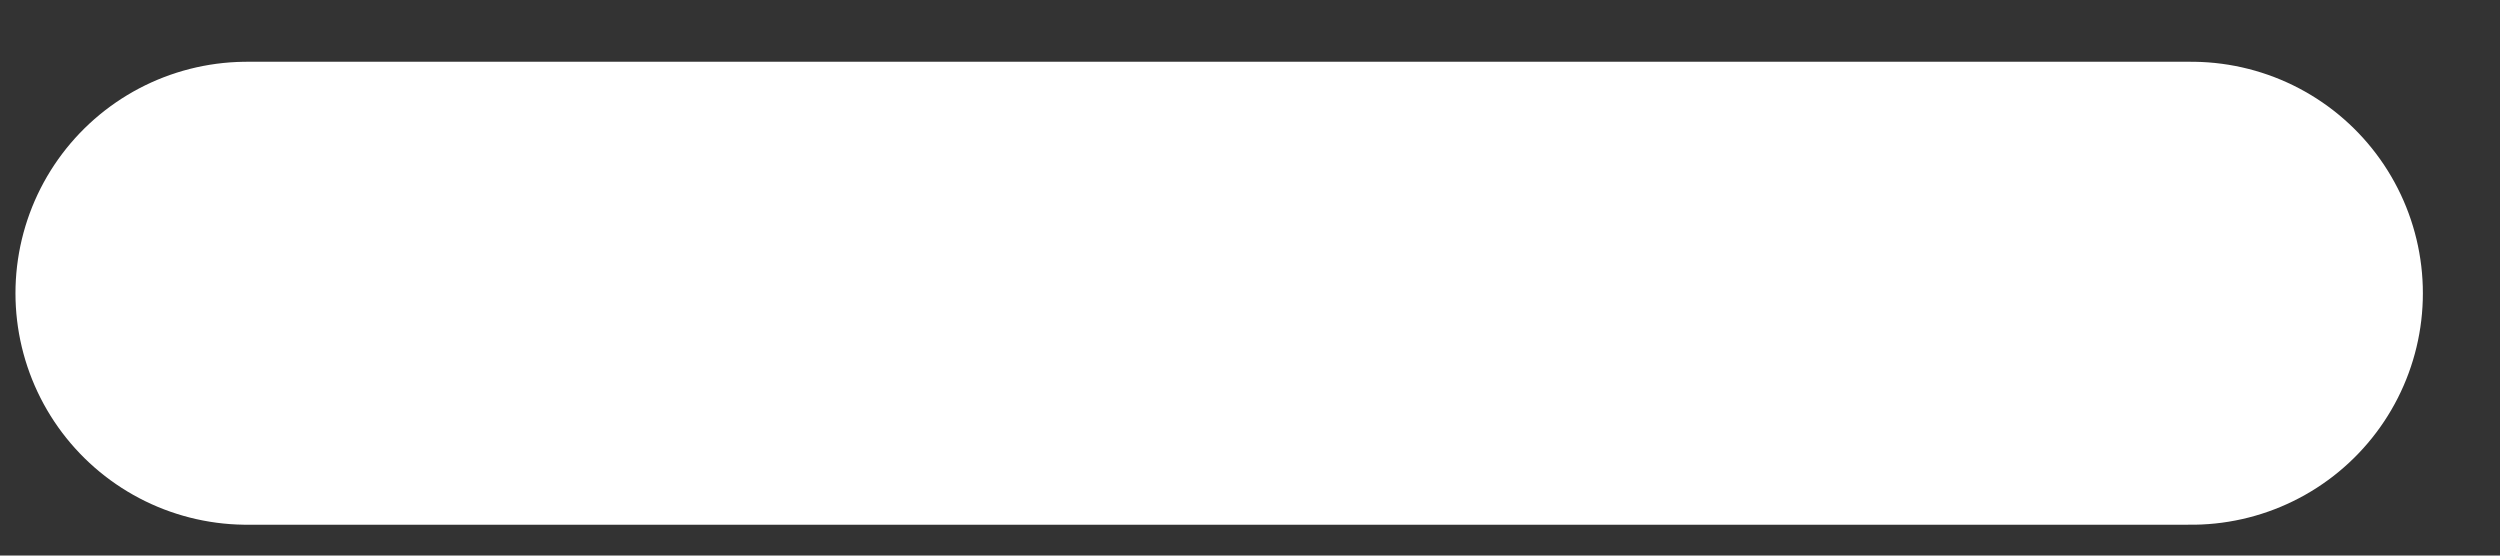 <svg width="27" height="6" viewBox="0 0 27 6" fill="none" xmlns="http://www.w3.org/2000/svg">
<rect x="0" y="0" width="27" height="6" fill="#333333" stroke="none"/>
<path d="M2.667 3.167H23.667" stroke="white" stroke-width="5" stroke-linecap="round"/>
</svg>
